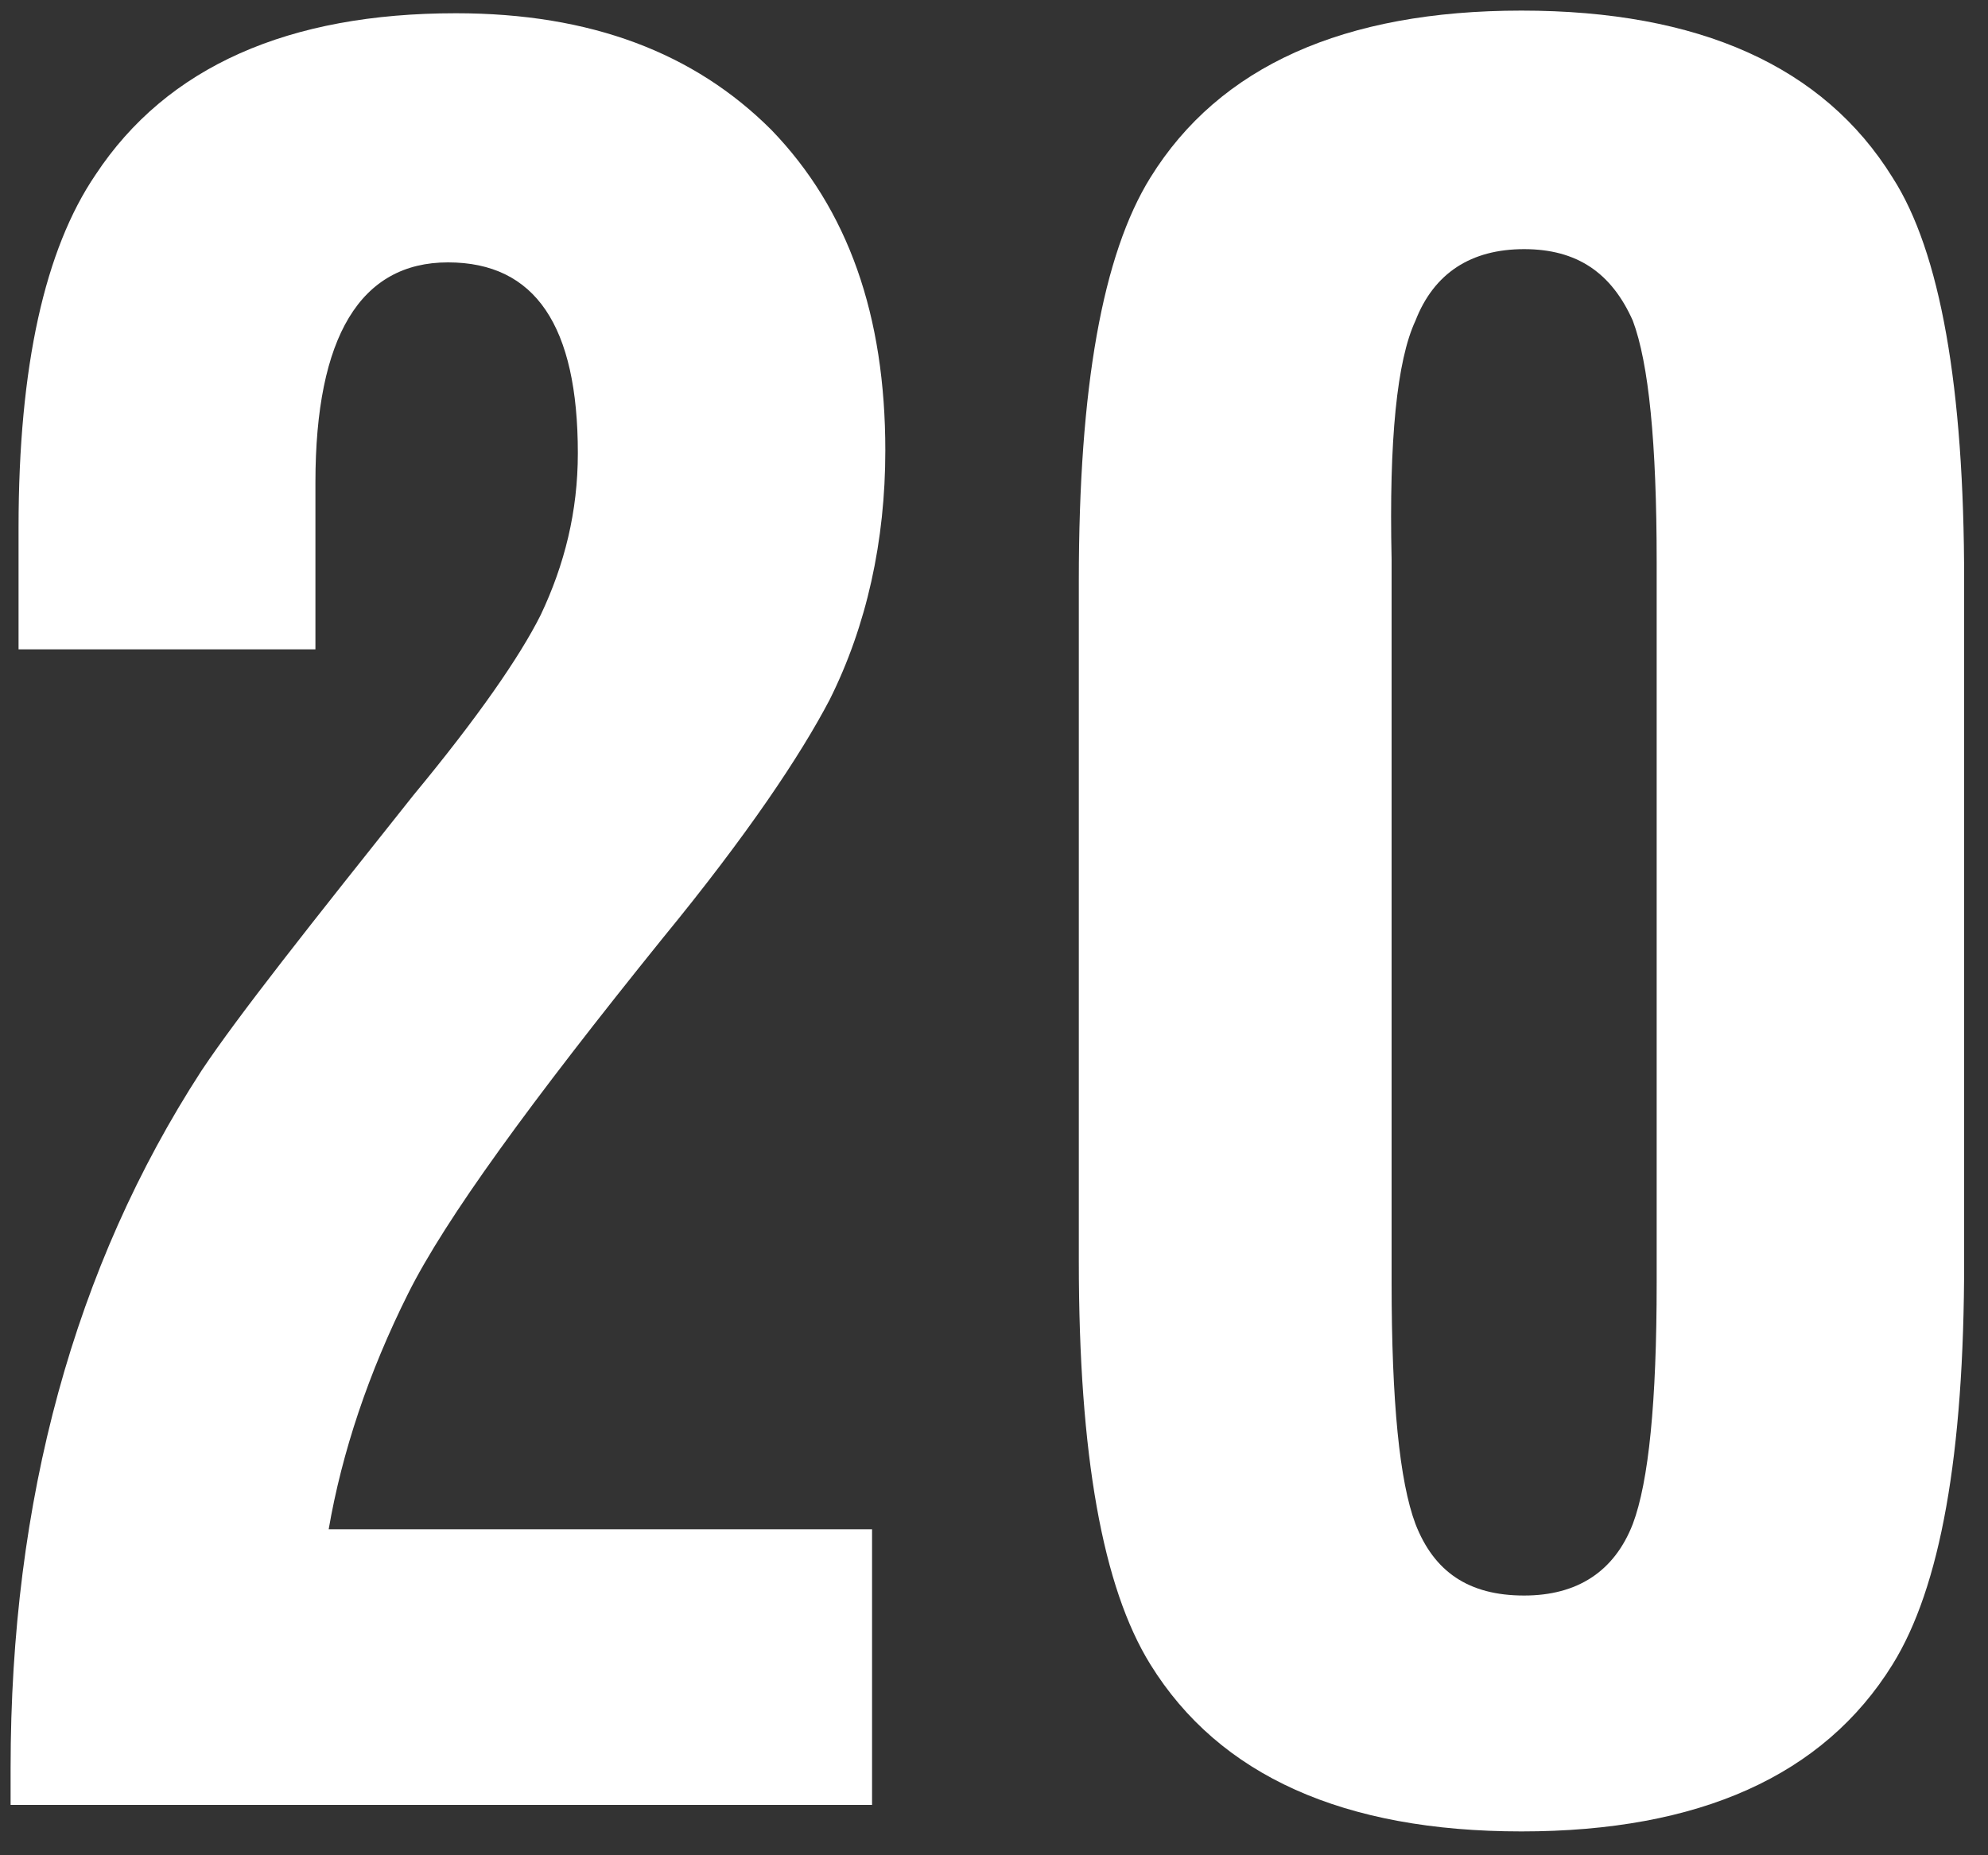 <svg enable-background="new 0 0 75 70" height="70" viewBox="0 0 75 70" width="75" xmlns="http://www.w3.org/2000/svg"><rect x="0" y="0" width="75" height="70" fill="#333333" stroke="none"/><g fill="#fff"><path d="m12.4 57.7c.5-2.9 1.5-5.9 3-8.9 1.4-2.8 4.6-7.2 9.6-13.4 3.2-3.9 5.2-6.9 6.3-9 1.4-2.8 2.1-6 2.1-9.4 0-5.1-1.4-9.1-4.3-12.1-2.9-2.9-6.8-4.4-11.9-4.4-6.3 0-10.9 2-13.6 6.1-1.9 2.8-2.9 7.2-2.9 13.3v4.6h11.2v-6.3c0-5.5 1.7-8.3 5-8.3s4.9 2.4 4.9 7.2c0 2.2-.5 4.2-1.4 6.1-.8 1.6-2.4 3.9-4.8 6.8-3.9 4.9-6.6 8.3-8 10.4-4.8 7.4-7.2 16.2-7.2 26.3v1.4h32.5v-10.4z"/><path d="m71.4 6.7c-2.6-4.2-7.3-6.3-14-6.3s-11.4 2.1-14 6.3c-1.8 2.9-2.7 7.9-2.7 15.2v25.7c0 7.3.9 12.3 2.7 15.2 2.6 4.2 7.3 6.3 14 6.3s11.4-2.1 14-6.3c1.8-2.9 2.7-7.9 2.7-15.2v-25.7c0-7.3-.9-12.4-2.7-15.2zm-18 5.4c.7-1.8 2.1-2.7 4.1-2.7s3.3.9 4.1 2.7c.6 1.6.9 4.6.9 9.1v27.2c0 4.5-.3 7.5-.9 9.1-.7 1.8-2.1 2.7-4.1 2.7-2.1 0-3.4-.9-4.1-2.7-.6-1.6-.9-4.6-.9-9.1v-27.3c-.1-4.5.2-7.5.9-9z"/></g></svg>